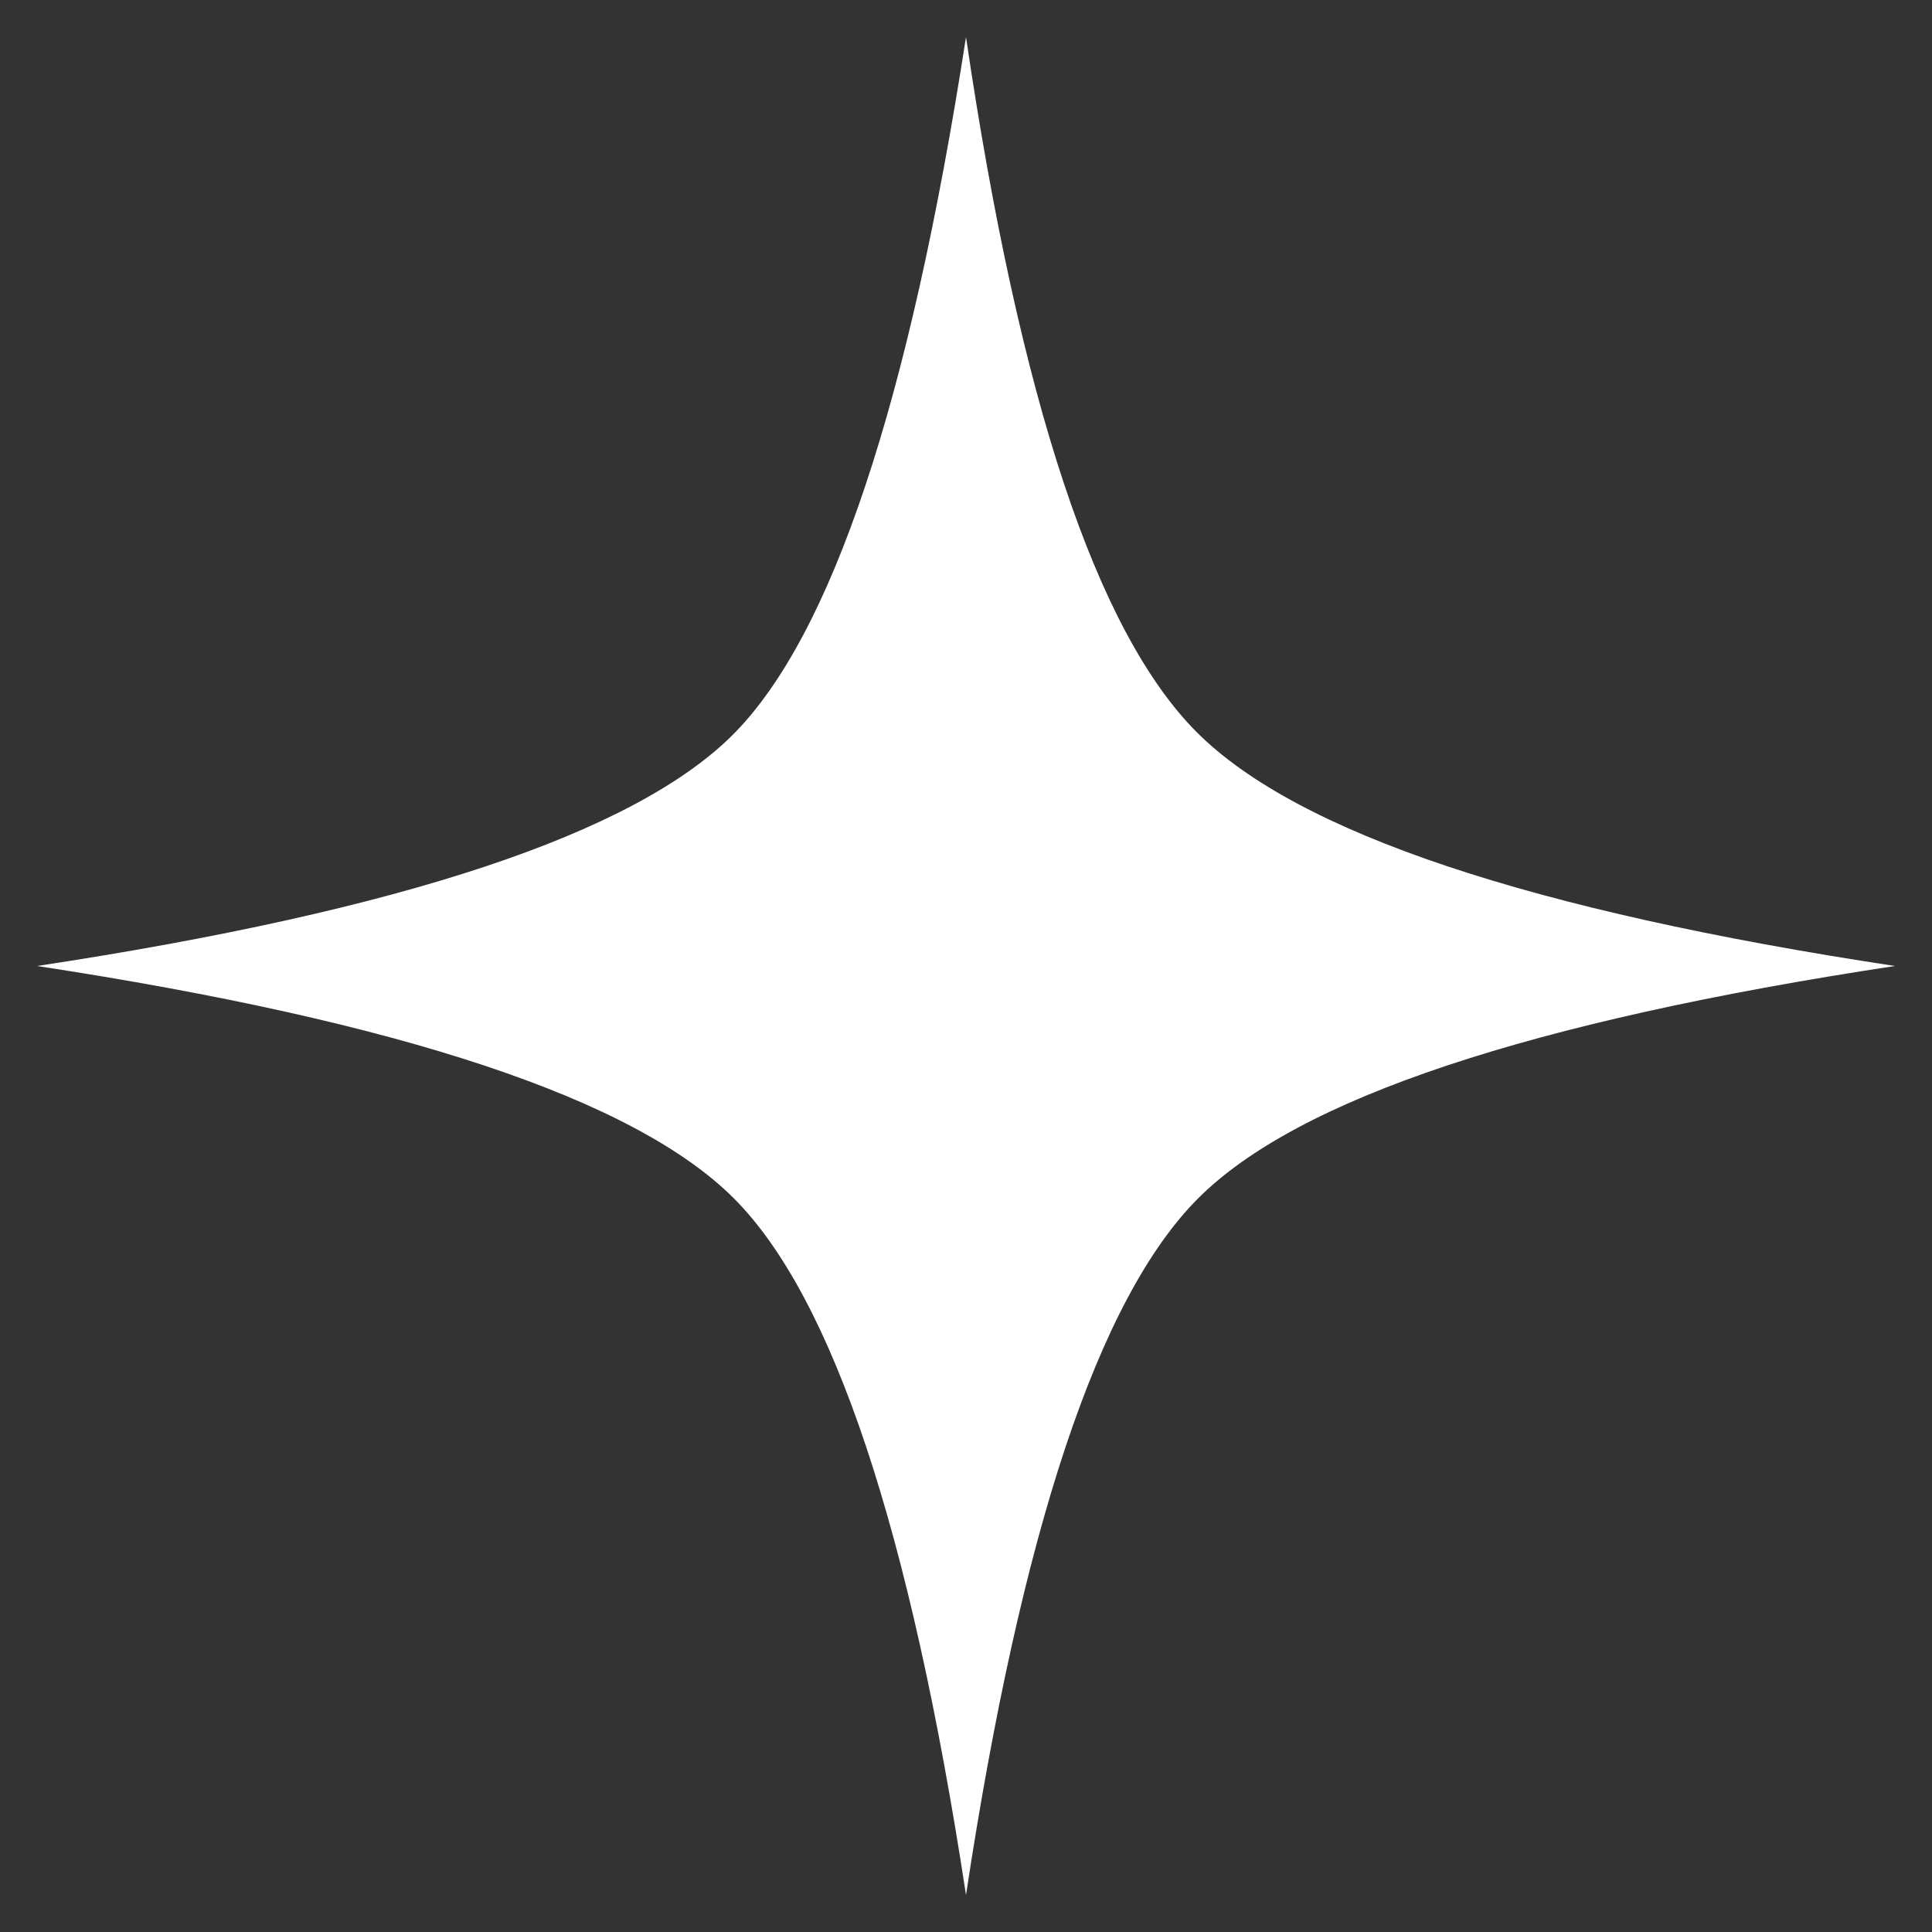 <svg width="24" height="24" viewBox="0 0 24 24" fill="none" xmlns="http://www.w3.org/2000/svg">
<rect x="0" y="0" width="24" height="24" fill="#333333" stroke="none"/>
<g clip-path="url(#clip0_1338_9558)">
<g clip-path="url(#clip1_1338_9558)">
<path d="M23.539 12C19.006 12.687 16.121 13.648 14.885 14.885C13.648 16.121 12.687 19.006 12 23.54C11.308 19.001 10.346 16.116 9.115 14.885C7.884 13.654 4.999 12.692 0.46 12C4.994 11.313 7.874 10.355 9.103 9.128C10.33 7.899 11.296 5.01 12 0.46C12.664 4.97 13.62 7.849 14.868 9.097C16.116 10.345 19.006 11.313 23.54 12H23.539Z" fill="white"/>
</g>
</g>
<defs>
<clipPath id="clip0_1338_9558">
<rect width="24" height="24" fill="white" transform="matrix(-1 0 0 1 24 0)"/>
</clipPath>
<clipPath id="clip1_1338_9558">
<rect width="24" height="24" fill="white"/>
</clipPath>
</defs>
</svg>
